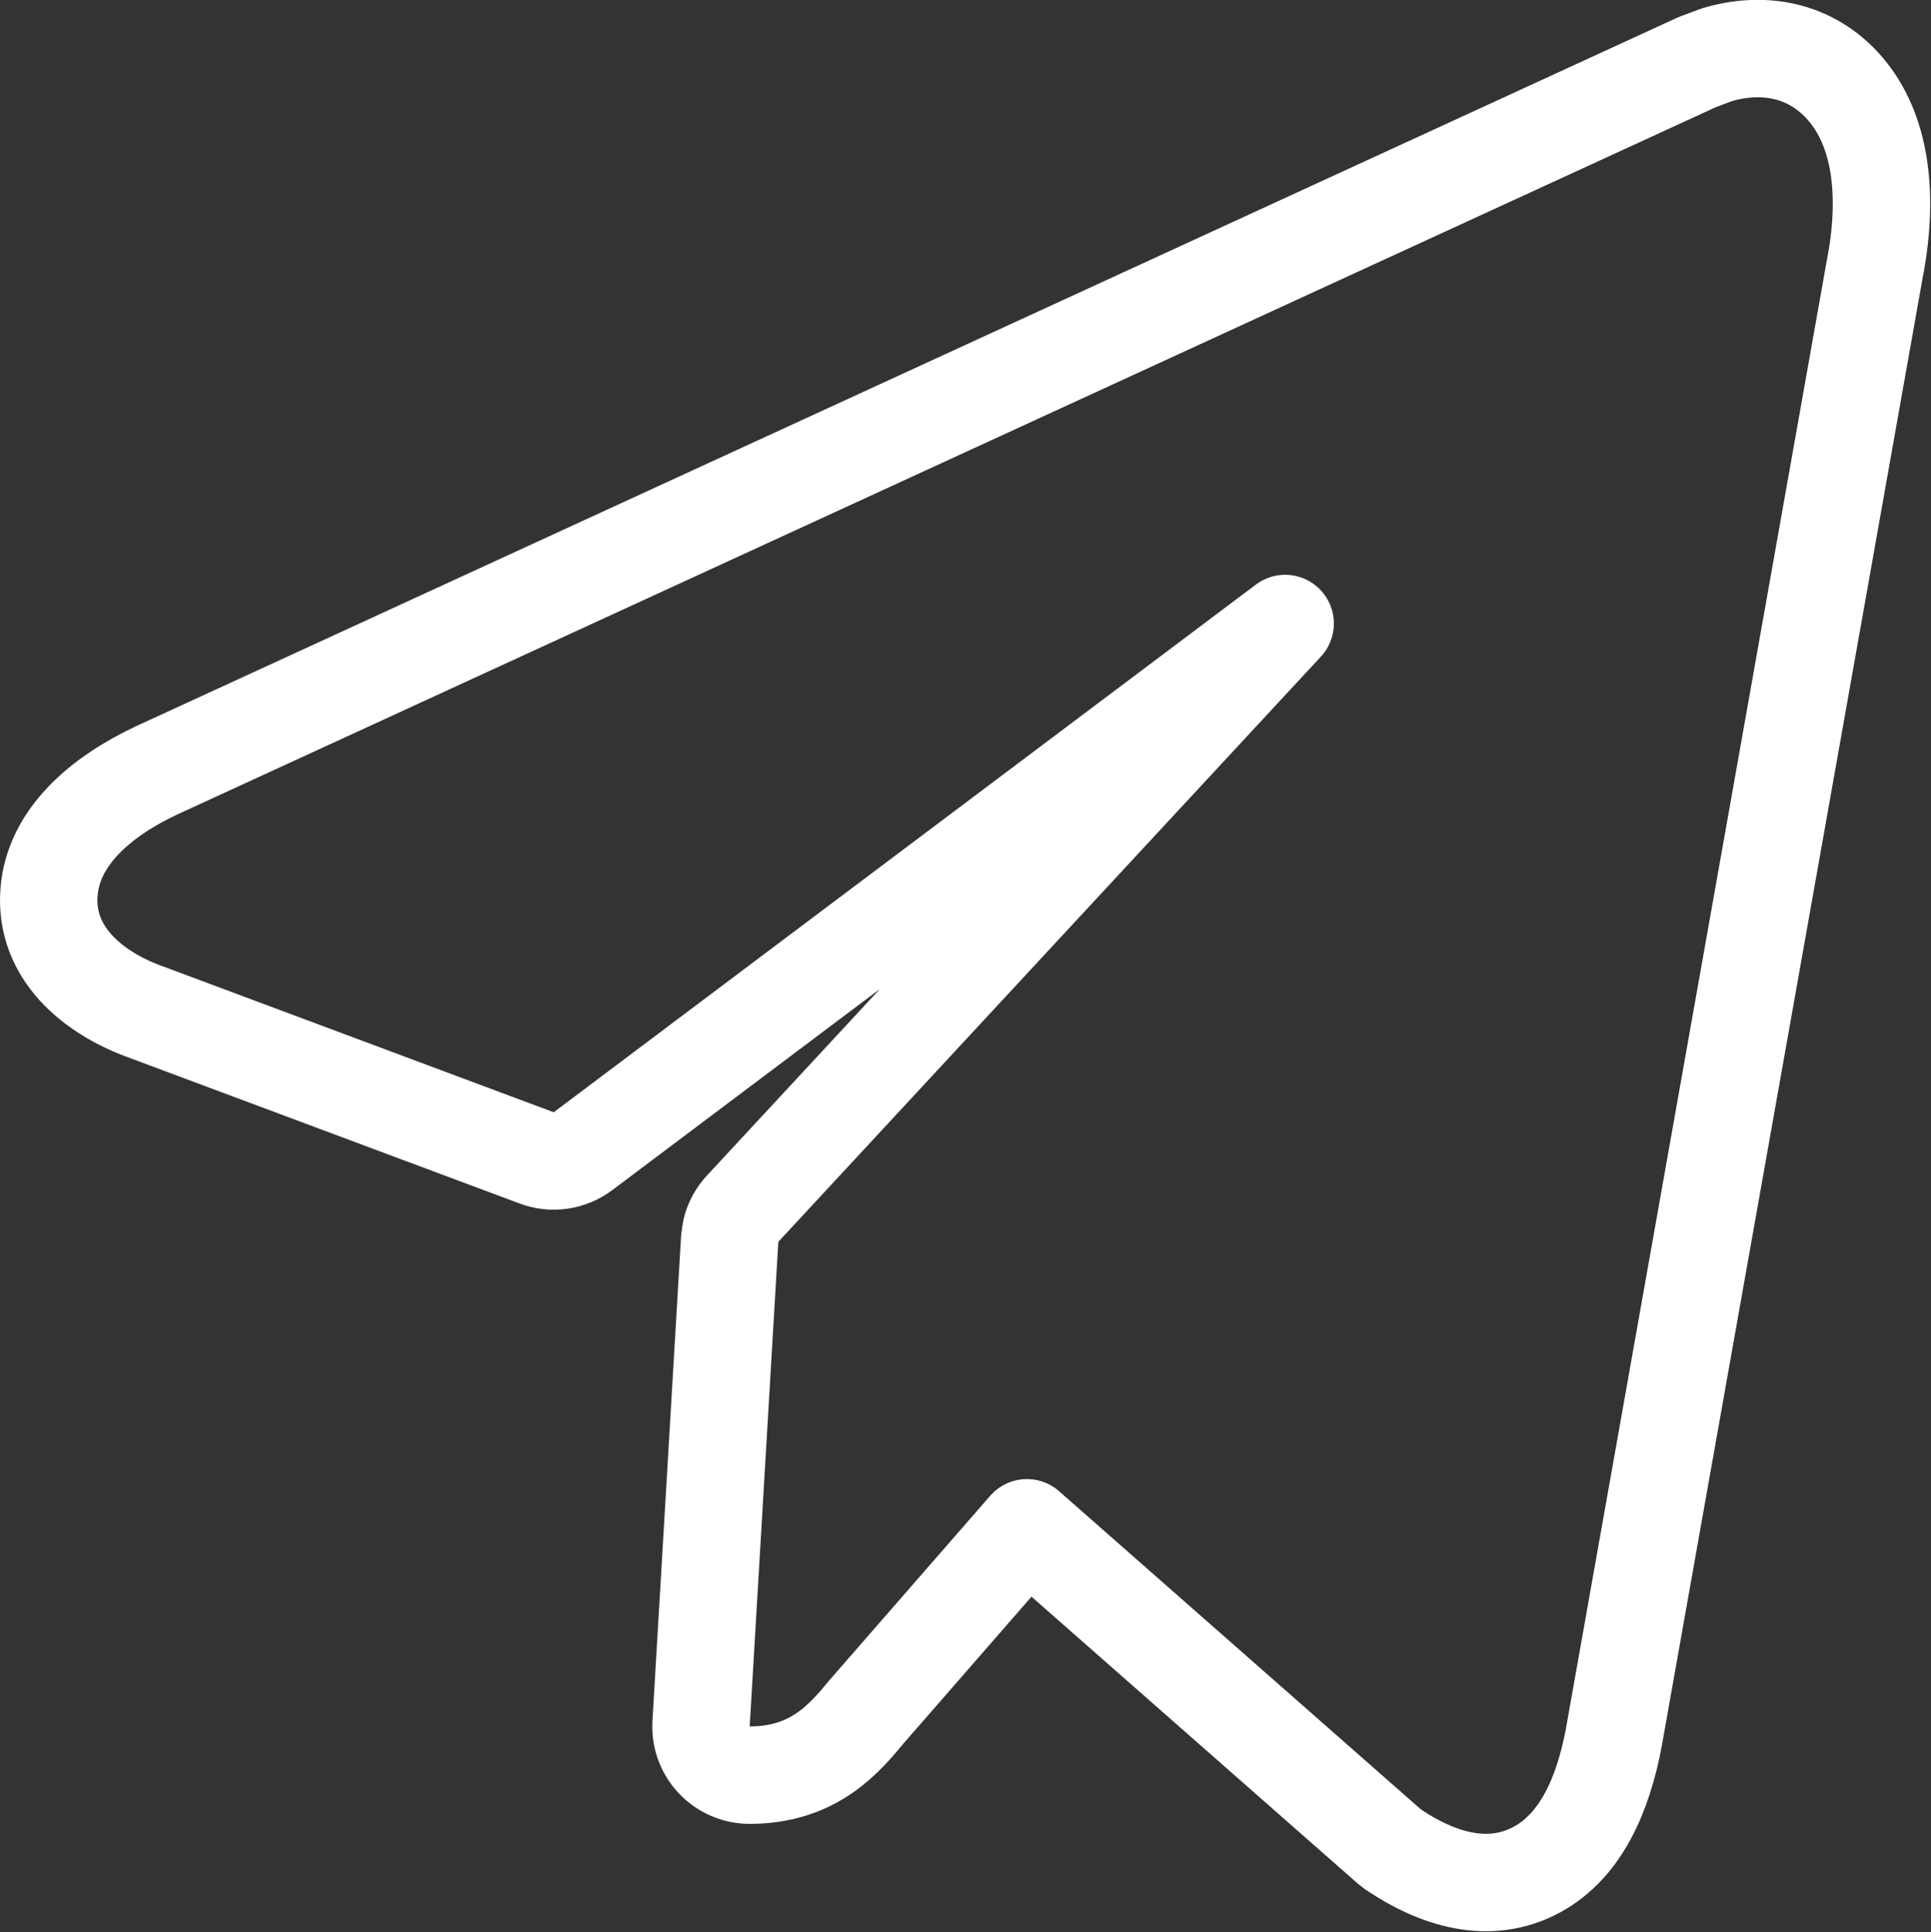 <?xml version="1.0" encoding="UTF-8"?> <svg xmlns="http://www.w3.org/2000/svg" viewBox="0 0 19.823 19.832" fill="none"><rect x="0" y="0" width="19.823" height="19.832" fill="#333333" stroke="none"/><path d="M17.622 0.563C18.085 0.423 18.587 0.5 18.939 0.907C19.305 1.329 19.387 1.978 19.256 2.708C19.255 2.711 19.254 2.715 19.253 2.719L16.567 17.834L16.566 17.84C16.458 18.408 16.237 18.94 15.778 19.19C15.281 19.46 14.746 19.281 14.314 18.992C14.296 18.979 14.278 18.966 14.261 18.952L10.542 15.682L8.895 17.571C8.796 17.691 8.655 17.862 8.468 17.991C8.256 18.138 8.004 18.221 7.696 18.221C7.558 18.221 7.426 18.164 7.332 18.064C7.237 17.964 7.189 17.83 7.197 17.692L7.491 12.716L7.504 12.63C7.523 12.547 7.565 12.469 7.624 12.406L13.193 6.4L5.984 11.817C5.848 11.919 5.669 11.945 5.509 11.885L1.469 10.377C0.956 10.186 0.457 9.784 0.503 9.162C0.544 8.593 1.036 8.174 1.615 7.904L1.617 7.903L17.422 0.638L17.427 0.636L17.622 0.563Z" stroke="white" stroke-linejoin="round"></path></svg> 